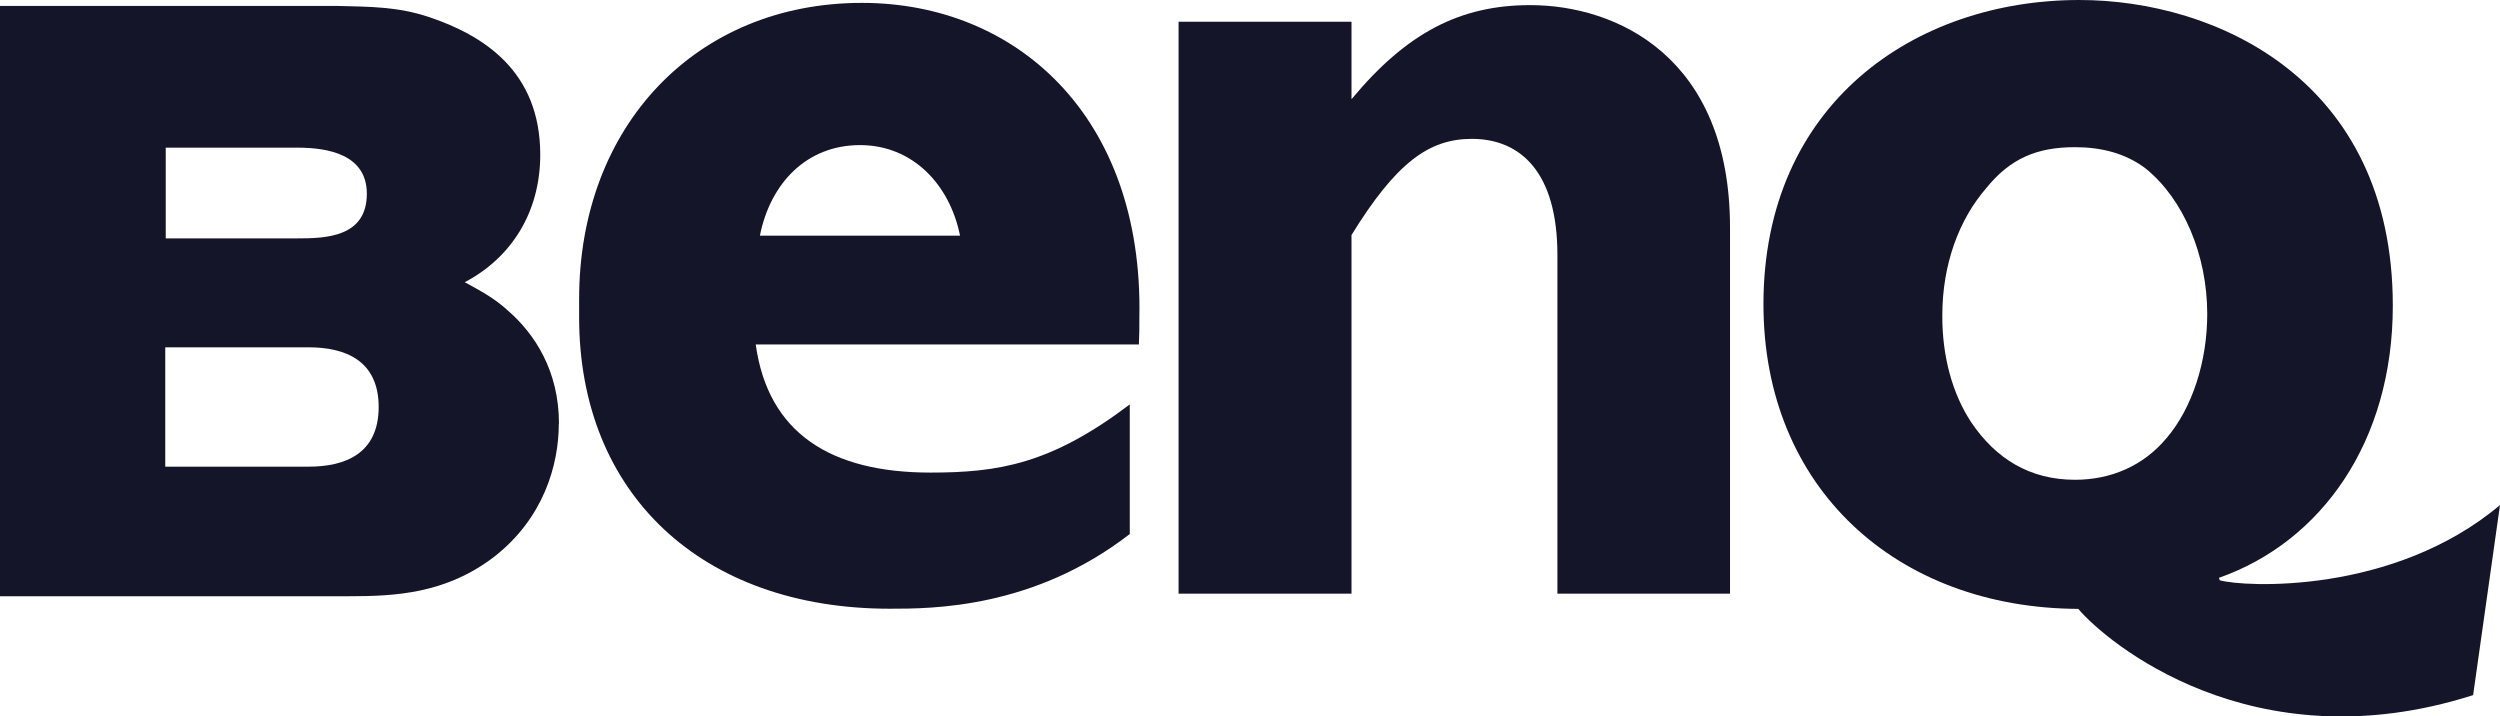 <svg xmlns="http://www.w3.org/2000/svg" id="Calque_2" viewBox="0 0 156.27 44.78"><defs><style>      .cls-1 {        fill: #15152a;      }    </style></defs><g id="Calque_1-2" data-name="Calque_1"><g id="layer1"><g id="g2093"><path id="path8" class="cls-1" d="M53.76,9.07c3.27,0,5.6,2.44,6.25,5.66h-12.51c.65-3.27,2.91-5.66,6.26-5.66M53.88.18c-10.35,0-17.68,7.67-17.68,18.51v1.15c0,11,7.63,18.21,19.42,18.21,2.62,0,8.97,0,15-4.67v-8.1c-4.93,3.73-8.2,4.26-12.46,4.26-6.2,0-10.15-2.44-10.92-8.01h23.95c.03-.58.03-1.15.03-1.7C71.47,7.25,63.51.18,53.88.18"></path><path id="path10" class="cls-1" d="M84.49,6.19c3.44-4.14,6.78-5.87,11.16-5.87,5.36,0,12.49,3.2,12.49,13.91v22.88h-10.79V15.93c0-5.16-2.3-7.25-5.35-7.25-2.67,0-4.72,1.47-7.52,6.01v22.42h-10.81V1.36h10.81v4.83"></path><path id="path12" class="cls-1" d="M10.33,29.17h8.97c2.27,0,4.37-.81,4.37-3.73s-2.11-3.73-4.37-3.73h-8.97v7.46M10.36,14.9h8.25c1.74,0,4.32-.07,4.32-2.79,0-2.46-2.44-2.88-4.32-2.88h-8.25v5.66M34.93,26.48c0,2.58-.95,5.92-4.05,8.33-3.01,2.3-6.16,2.46-9.07,2.46H0V.37h21.04c2.15.05,3.82.05,5.76.69,3.36,1.13,6.97,3.34,6.97,8.61,0,3.61-1.82,6.45-4.72,7.97.96.53,1.83.97,2.75,1.82,1.59,1.4,3.14,3.68,3.14,7.02"></path><path id="path14" class="cls-1" d="M135.44,27.37c-1.47,1.77-3.52,2.62-5.73,2.62-2.83,0-4.95-1.31-6.49-3.59-1.19-1.8-1.82-4.14-1.81-6.68,0-3.22,1.06-6.01,2.73-7.94,1.52-1.89,3.2-2.58,5.57-2.58,1.61,0,3.15.37,4.42,1.34,2.35,1.91,3.84,5.39,3.84,9.09,0,2.97-.94,5.87-2.53,7.74M138.75,36.26l-.05-.14c6.42-2.26,10.87-8.52,10.87-17.01,0-14.11-11.05-19.11-19.59-19.11-10.3,0-19.75,6.49-19.75,19.02,0,11.46,8.29,18.99,19.68,19.04,1.68,2,10.84,9.81,24.68,5.39l1.68-11.88c-6.68,5.62-16.02,5.13-17.52,4.7"></path></g></g></g></svg>